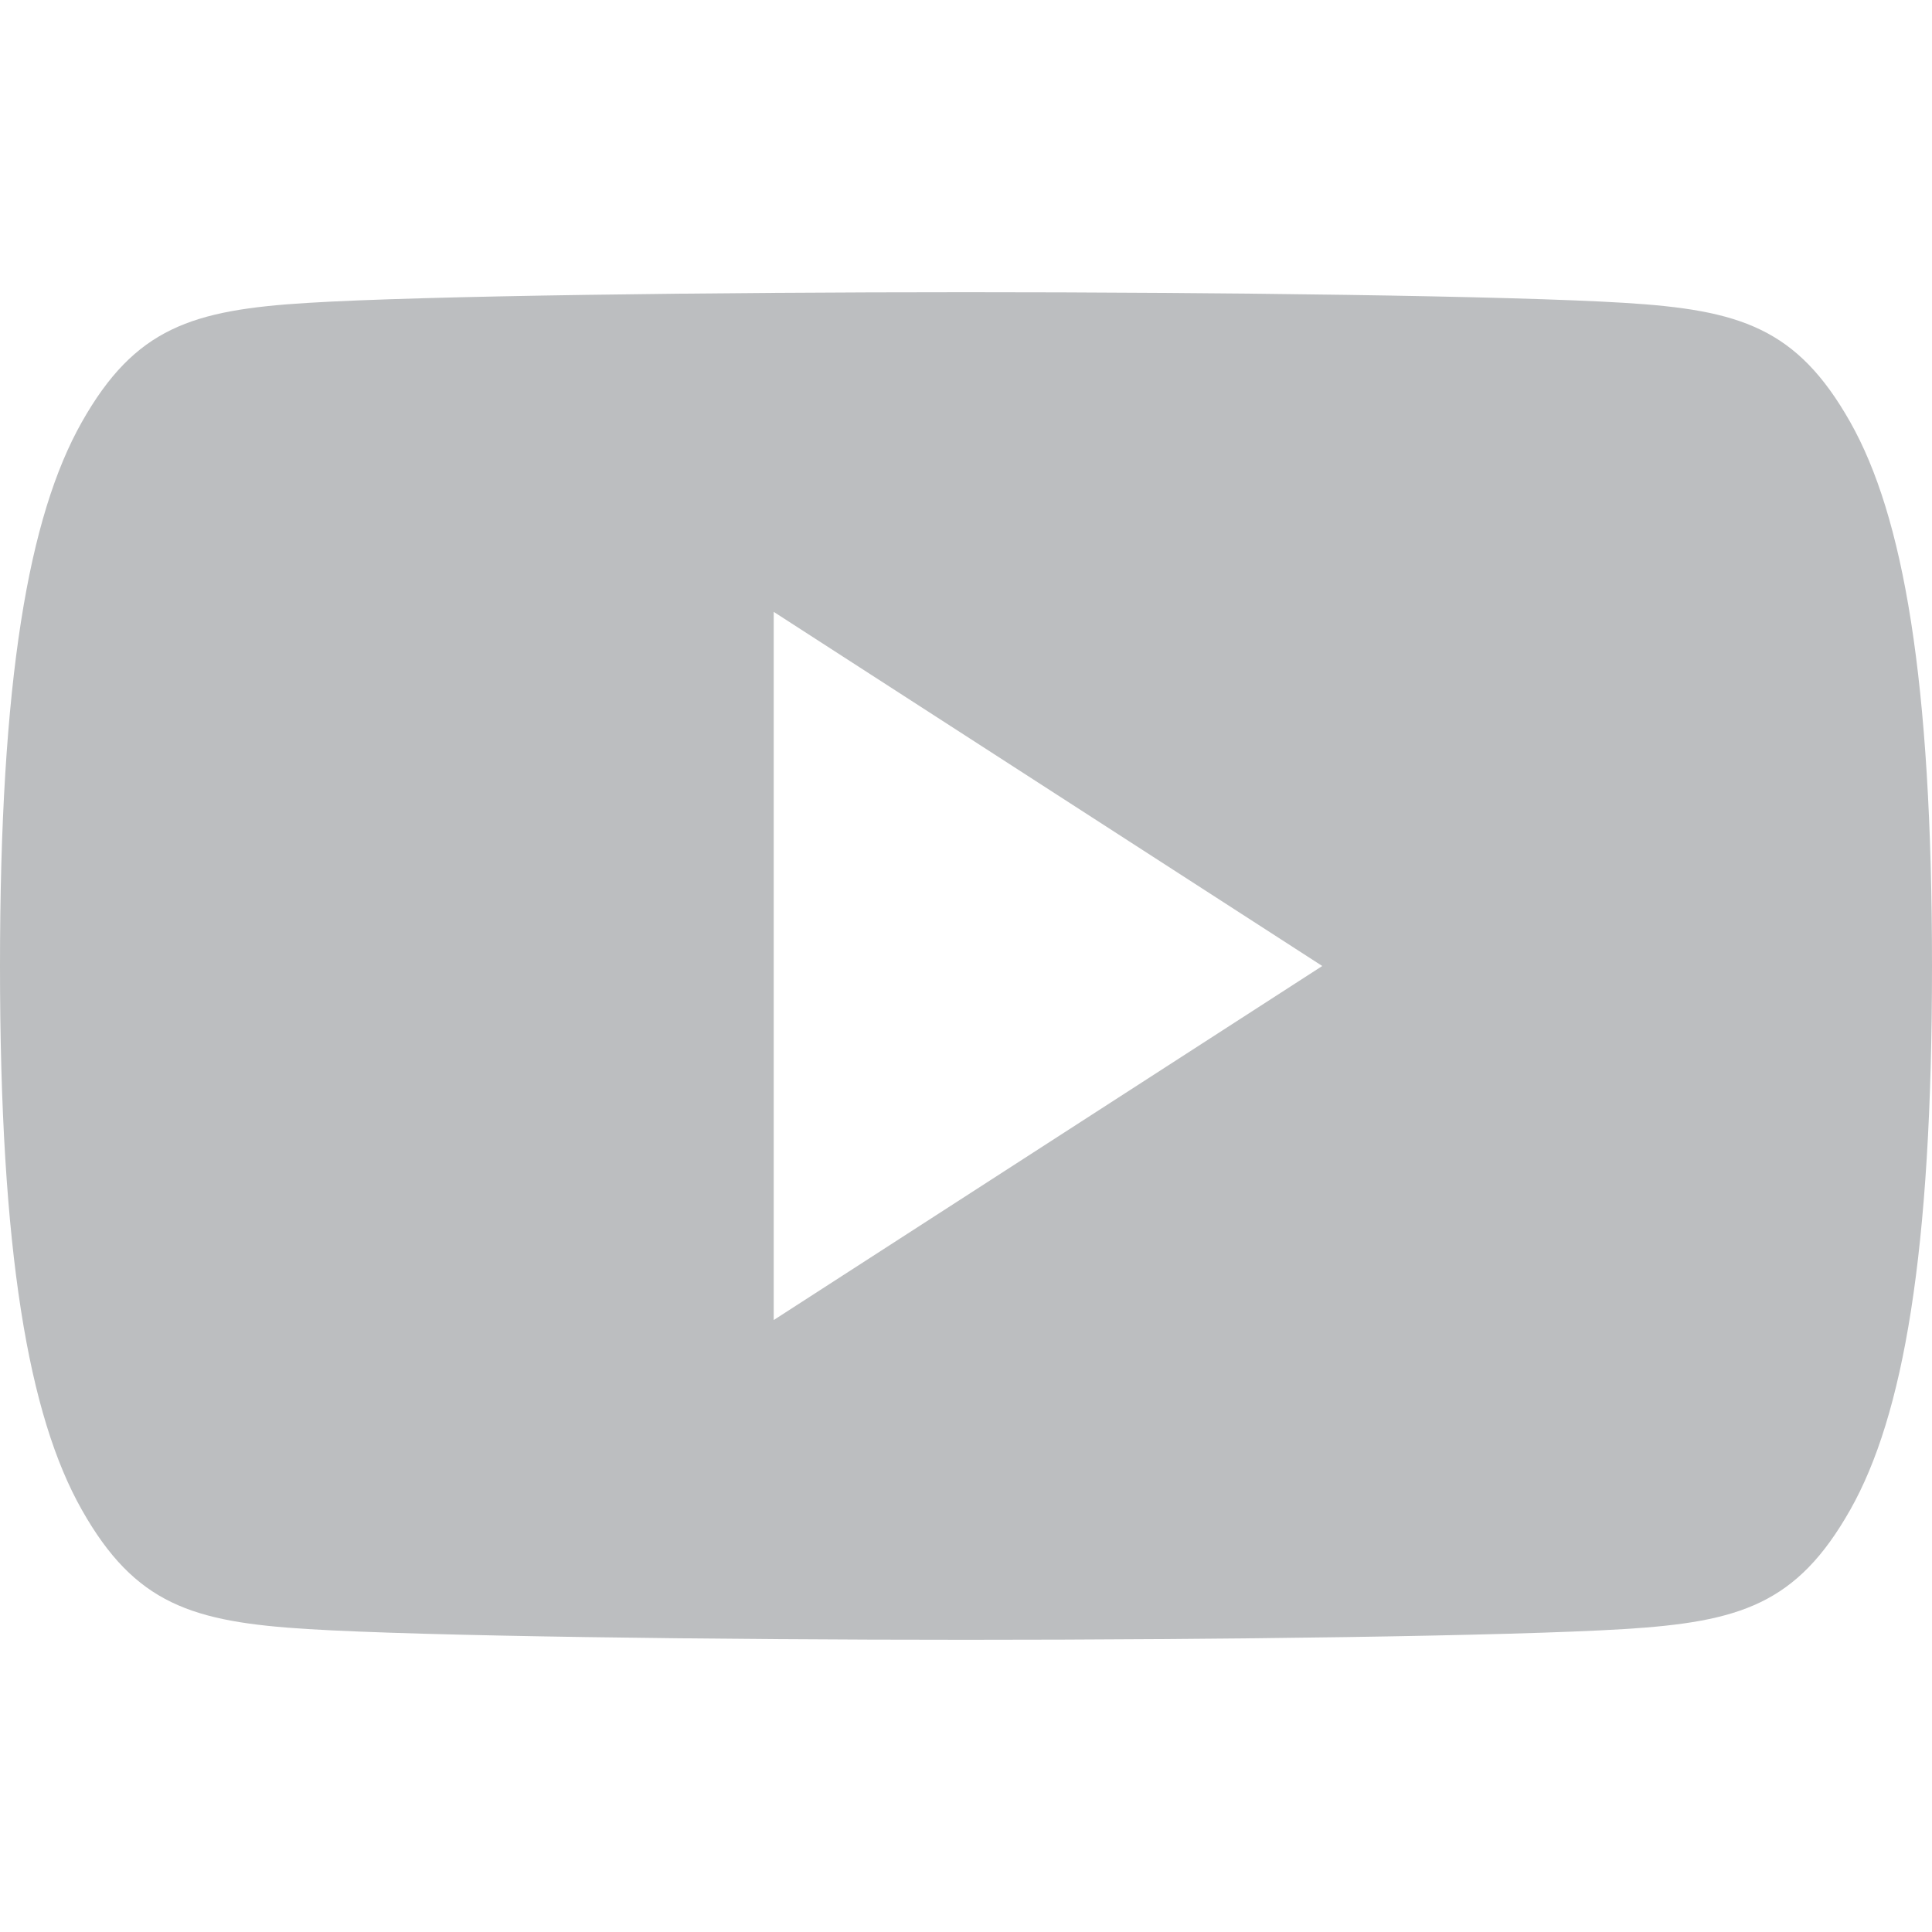 <?xml version="1.0" encoding="utf-8"?>
<!-- Generator: Adobe Illustrator 17.1.0, SVG Export Plug-In . SVG Version: 6.00 Build 0)  -->
<!DOCTYPE svg PUBLIC "-//W3C//DTD SVG 1.1//EN" "http://www.w3.org/Graphics/SVG/1.1/DTD/svg11.dtd">
<svg version="1.1" id="Layer_1" xmlns="http://www.w3.org/2000/svg" xmlns:xlink="http://www.w3.org/1999/xlink" x="0px" y="0px"
	 viewBox="0 0 40 40" enable-background="new 0 0 40 40" xml:space="preserve">
<path fill-rule="evenodd" clip-rule="evenodd" fill="#BCBEC0" d="M38.306,8.737c-1.104-1.952-2.284-2.32-4.677-2.467
	C31.237,6.123,25.225,6.05,20,6.05l0,0c-5.222,0-11.235,0.073-13.63,0.221C3.978,6.417,2.798,6.785,1.695,8.737
	C0.591,10.688,0,14.073,0,19.994l0,0C0,19.996,0,19.999,0,20c0,0,0,0.003,0,0.006l0,0c0,5.92,0.591,9.306,1.695,11.255
	c1.103,1.952,2.283,2.319,4.676,2.467C8.765,33.875,14.778,33.95,20,33.95l0,0c5.225,0,11.237-0.075,13.629-0.222
	c2.393-0.148,3.573-0.515,4.677-2.467C39.409,29.312,40,25.926,40,20.006c0-0.003,0-0.005,0-0.005c0-0.002,0-0.005,0-0.007
	C40,14.073,39.409,10.688,38.306,8.737z M16.019,27.33V12.668L27.376,20L16.019,27.33z"/>
</svg>
